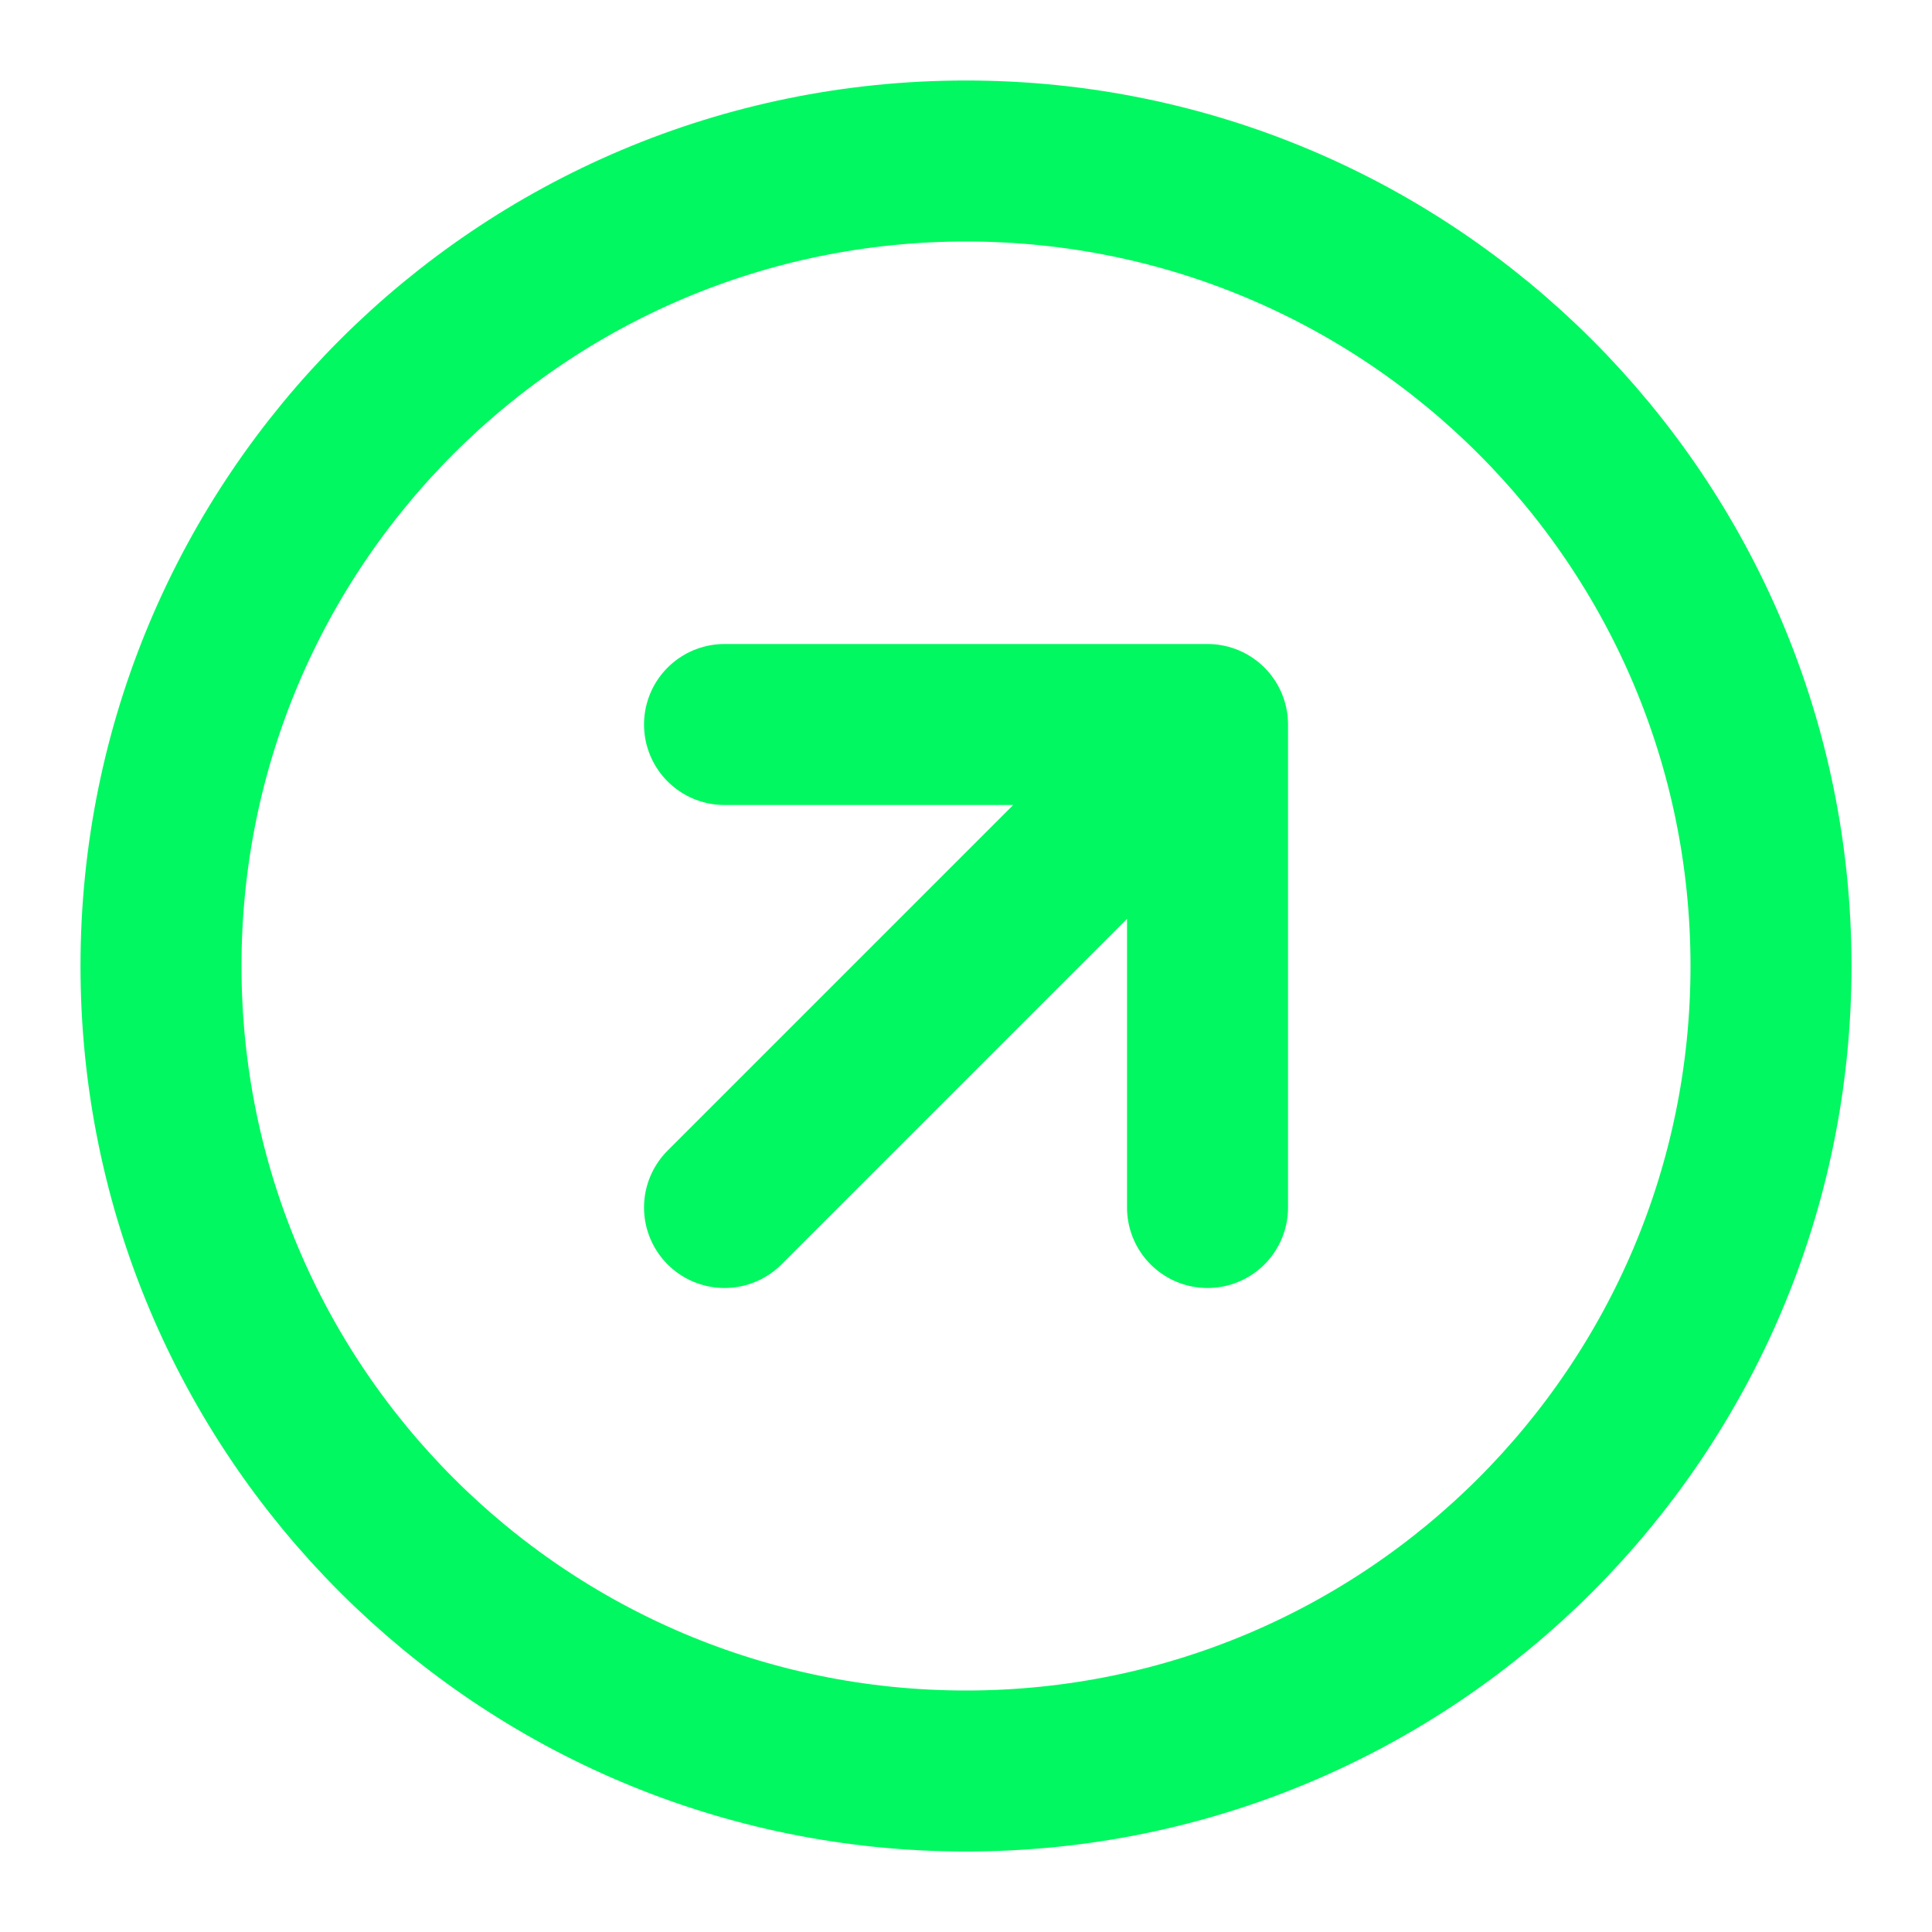 <svg width="96" height="96" viewBox="0 0 96 96" fill="none" xmlns="http://www.w3.org/2000/svg">
<path d="M60.001 60V36M60.001 36H36.001M60.001 36L36.001 60M88 48C88 70.091 70.091 88 48 88C25.909 88 8 70.091 8 48C8 25.909 25.909 8 48 8C70.091 8 88 25.909 88 48Z" stroke="#02F860" stroke-width="8" stroke-linecap="round" stroke-linejoin="round"/>
</svg>
